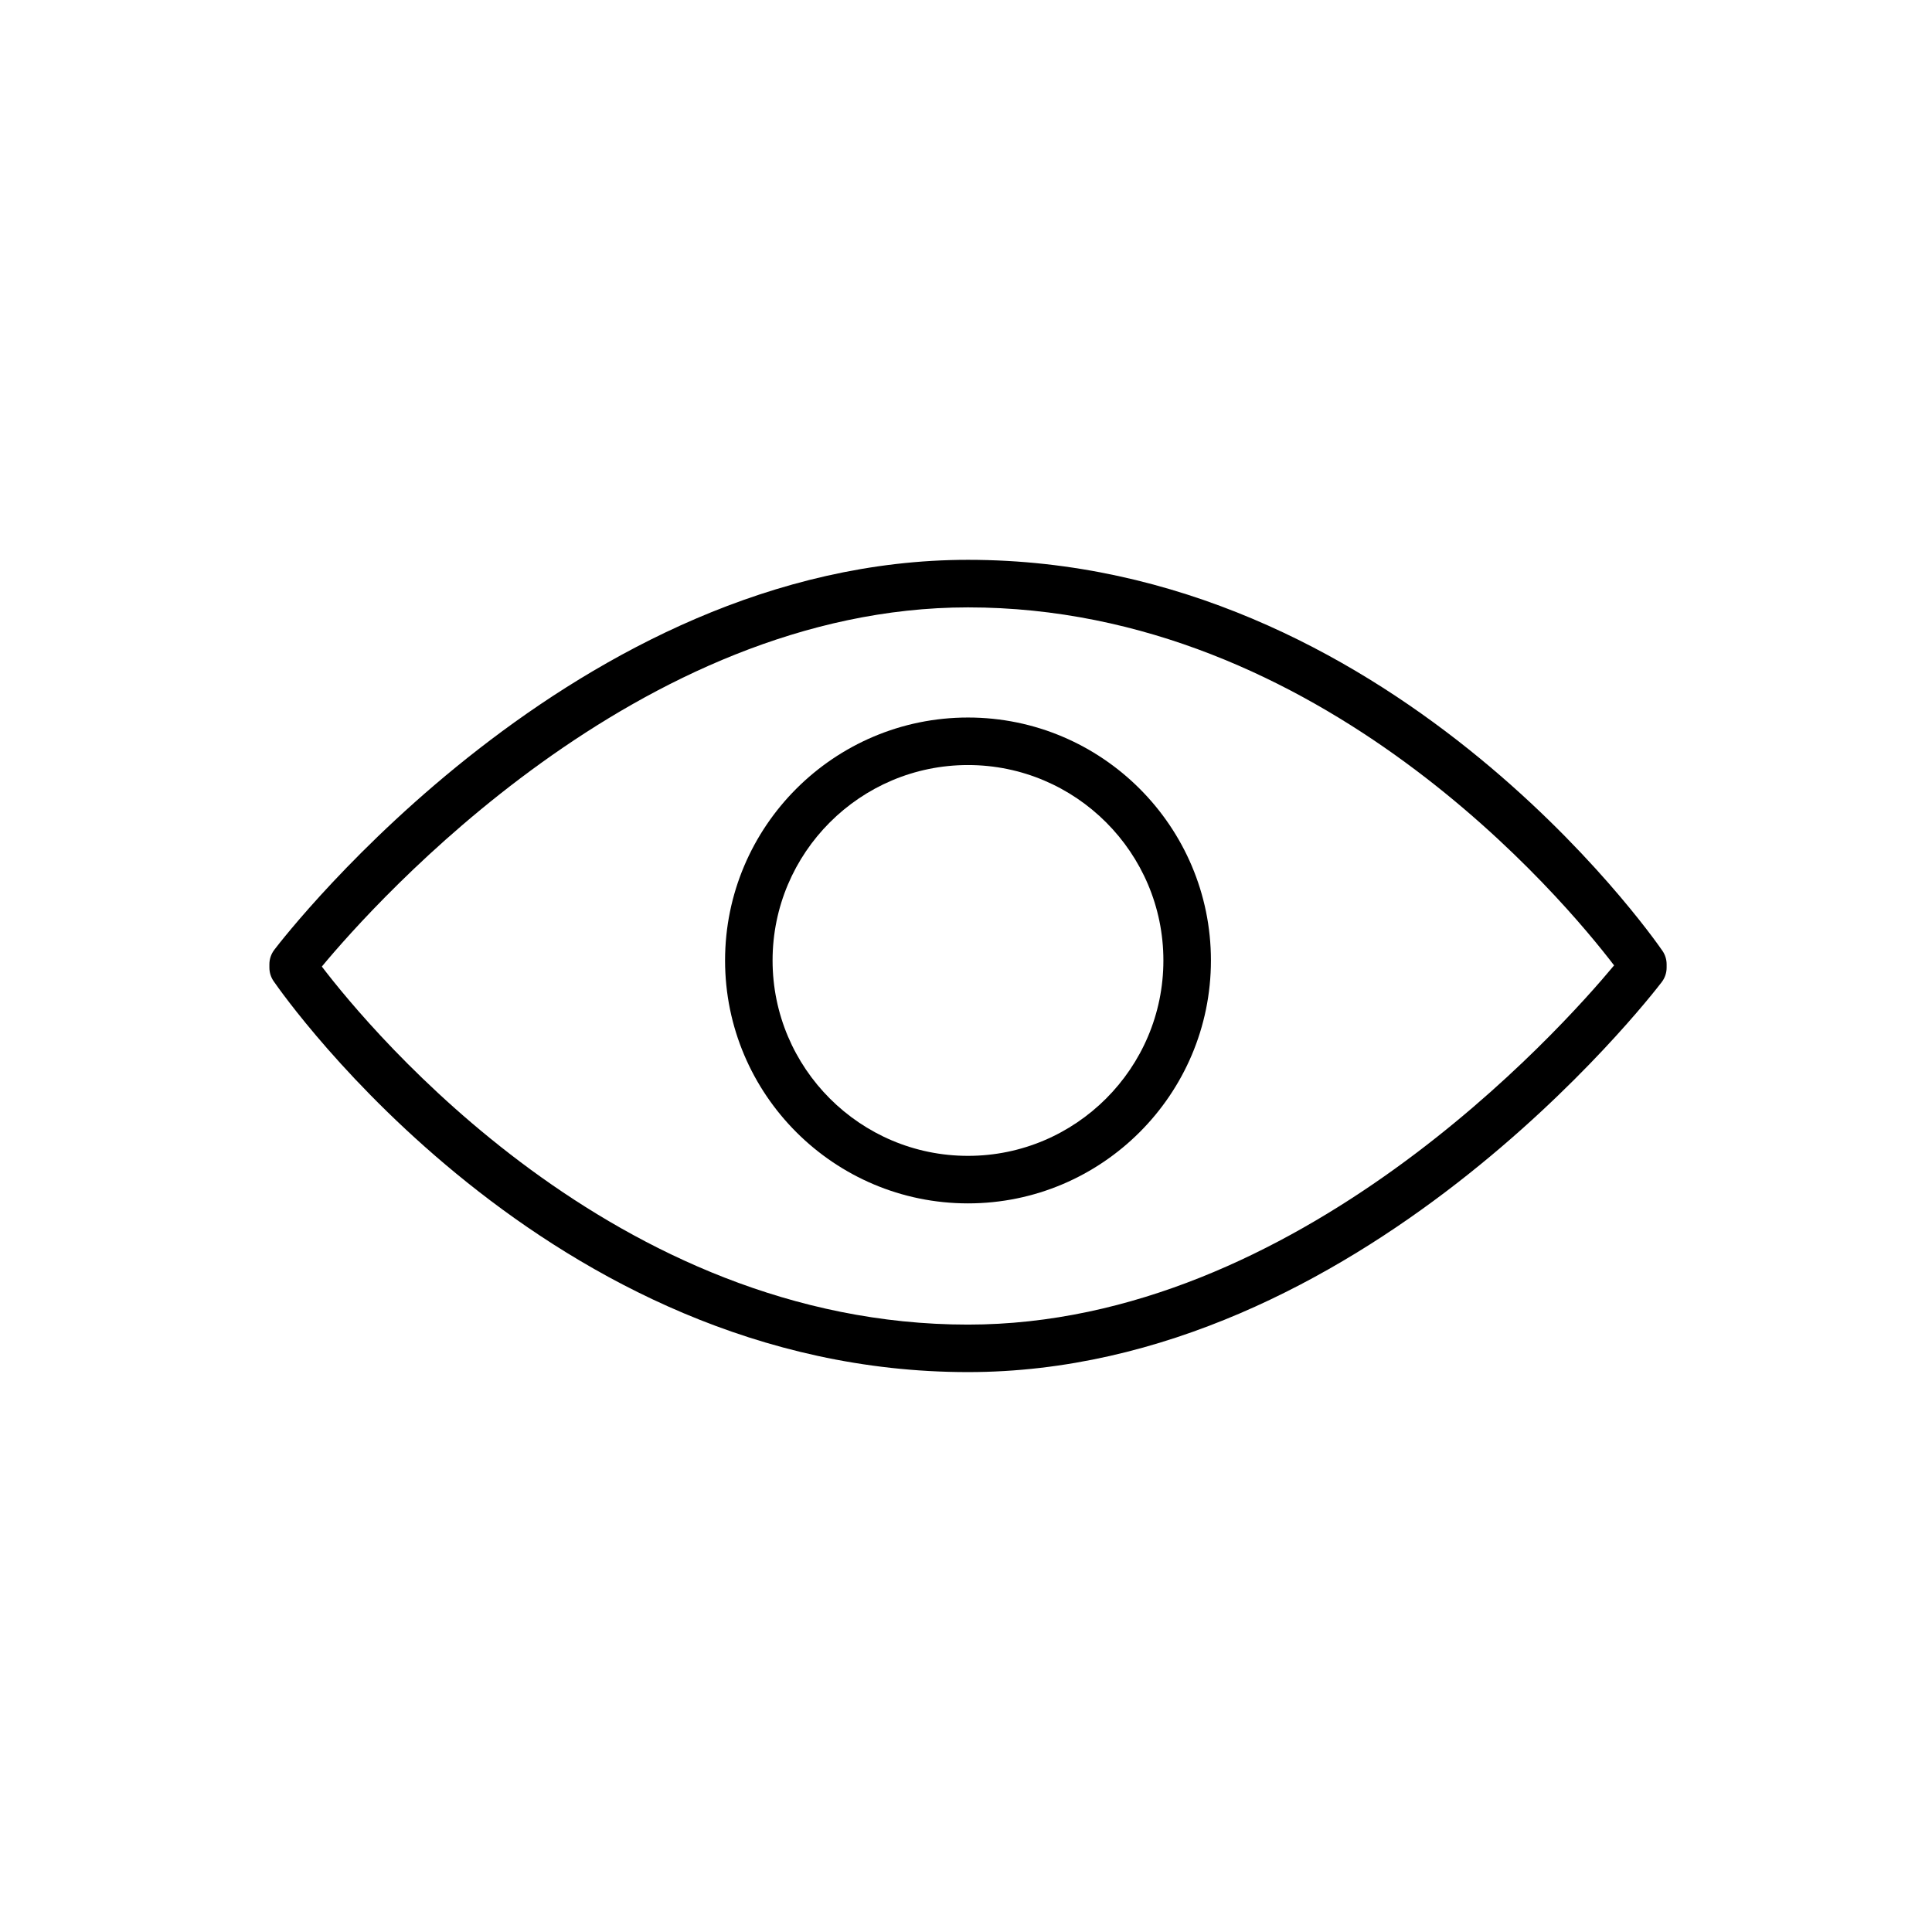 <?xml version="1.0" encoding="UTF-8"?>
<!-- Uploaded to: ICON Repo, www.svgrepo.com, Generator: ICON Repo Mixer Tools -->
<svg fill="#000000" width="800px" height="800px" version="1.1" viewBox="144 144 512 512" xmlns="http://www.w3.org/2000/svg">
 <g>
  <path d="m216.68 395.73c-0.836 1.098-1.289 2.438-1.289 3.816v0.895c0 1.273 0.391 2.519 1.113 3.57 2.914 4.231 72.656 103.61 184.03 103.61 103.73 0 180.63-99.145 183.85-103.37 0.836-1.098 1.289-2.438 1.289-3.816v-0.895c0-1.273-0.391-2.519-1.113-3.57-2.914-4.231-72.648-103.61-184.03-103.61-103.73 0-180.63 99.137-183.85 103.36zm355.07 4.109c-14.125 16.984-83.941 95.195-171.23 95.195-93.633 0-158.19-77.801-171.23-94.887 14.102-16.977 83.828-95.184 171.23-95.184 93.633-0.004 158.18 77.785 171.23 94.875z"/>
  <path d="m336.15 398.53c0 35.5 28.883 64.379 64.379 64.379 35.5 0 64.379-28.883 64.379-64.379 0-35.5-28.883-64.379-64.379-64.379-35.5 0-64.379 28.879-64.379 64.379zm116.16 0c0 28.555-23.227 51.785-51.785 51.785s-51.785-23.227-51.785-51.785 23.227-51.785 51.785-51.785 51.785 23.227 51.785 51.785z"/>
 </g>
</svg>
